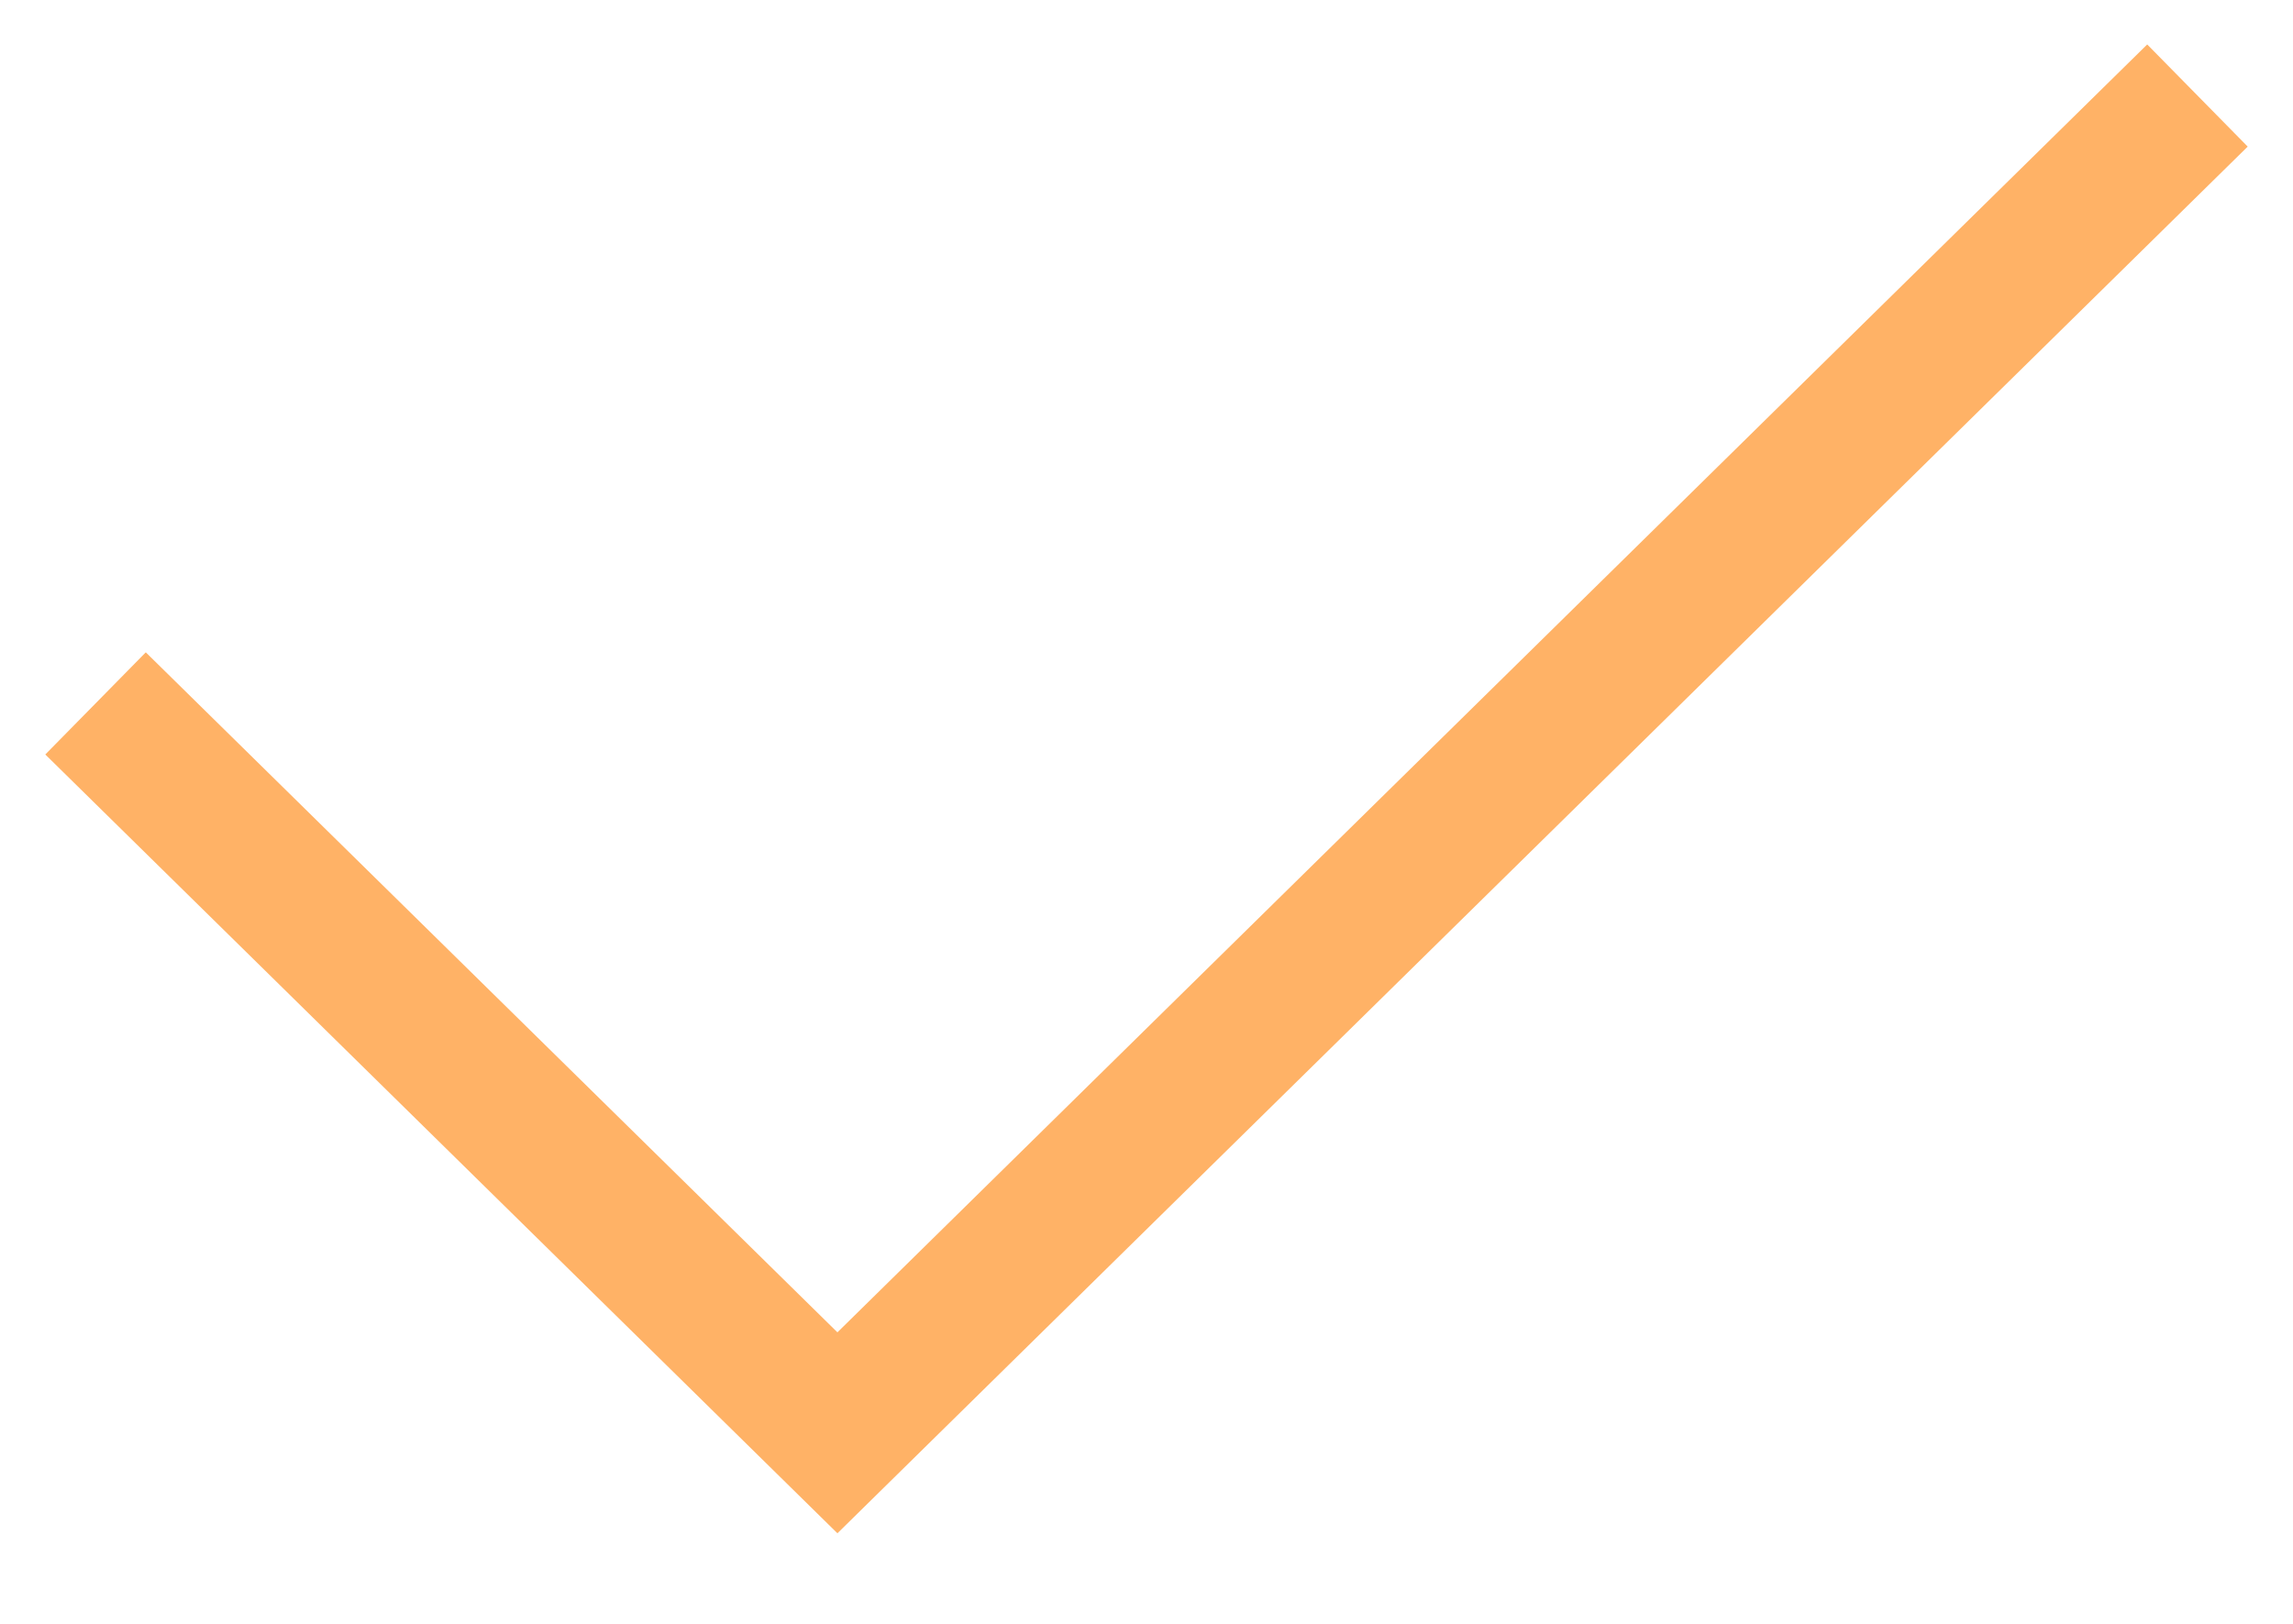 <svg xmlns="http://www.w3.org/2000/svg" width="24" height="17" viewBox="0 0 24 17" fill="none"><path d="M1 7.364L8.765 15L23 1" stroke="#FFB266" stroke-width="1.5" stroke-miterlimit="10"></path></svg>